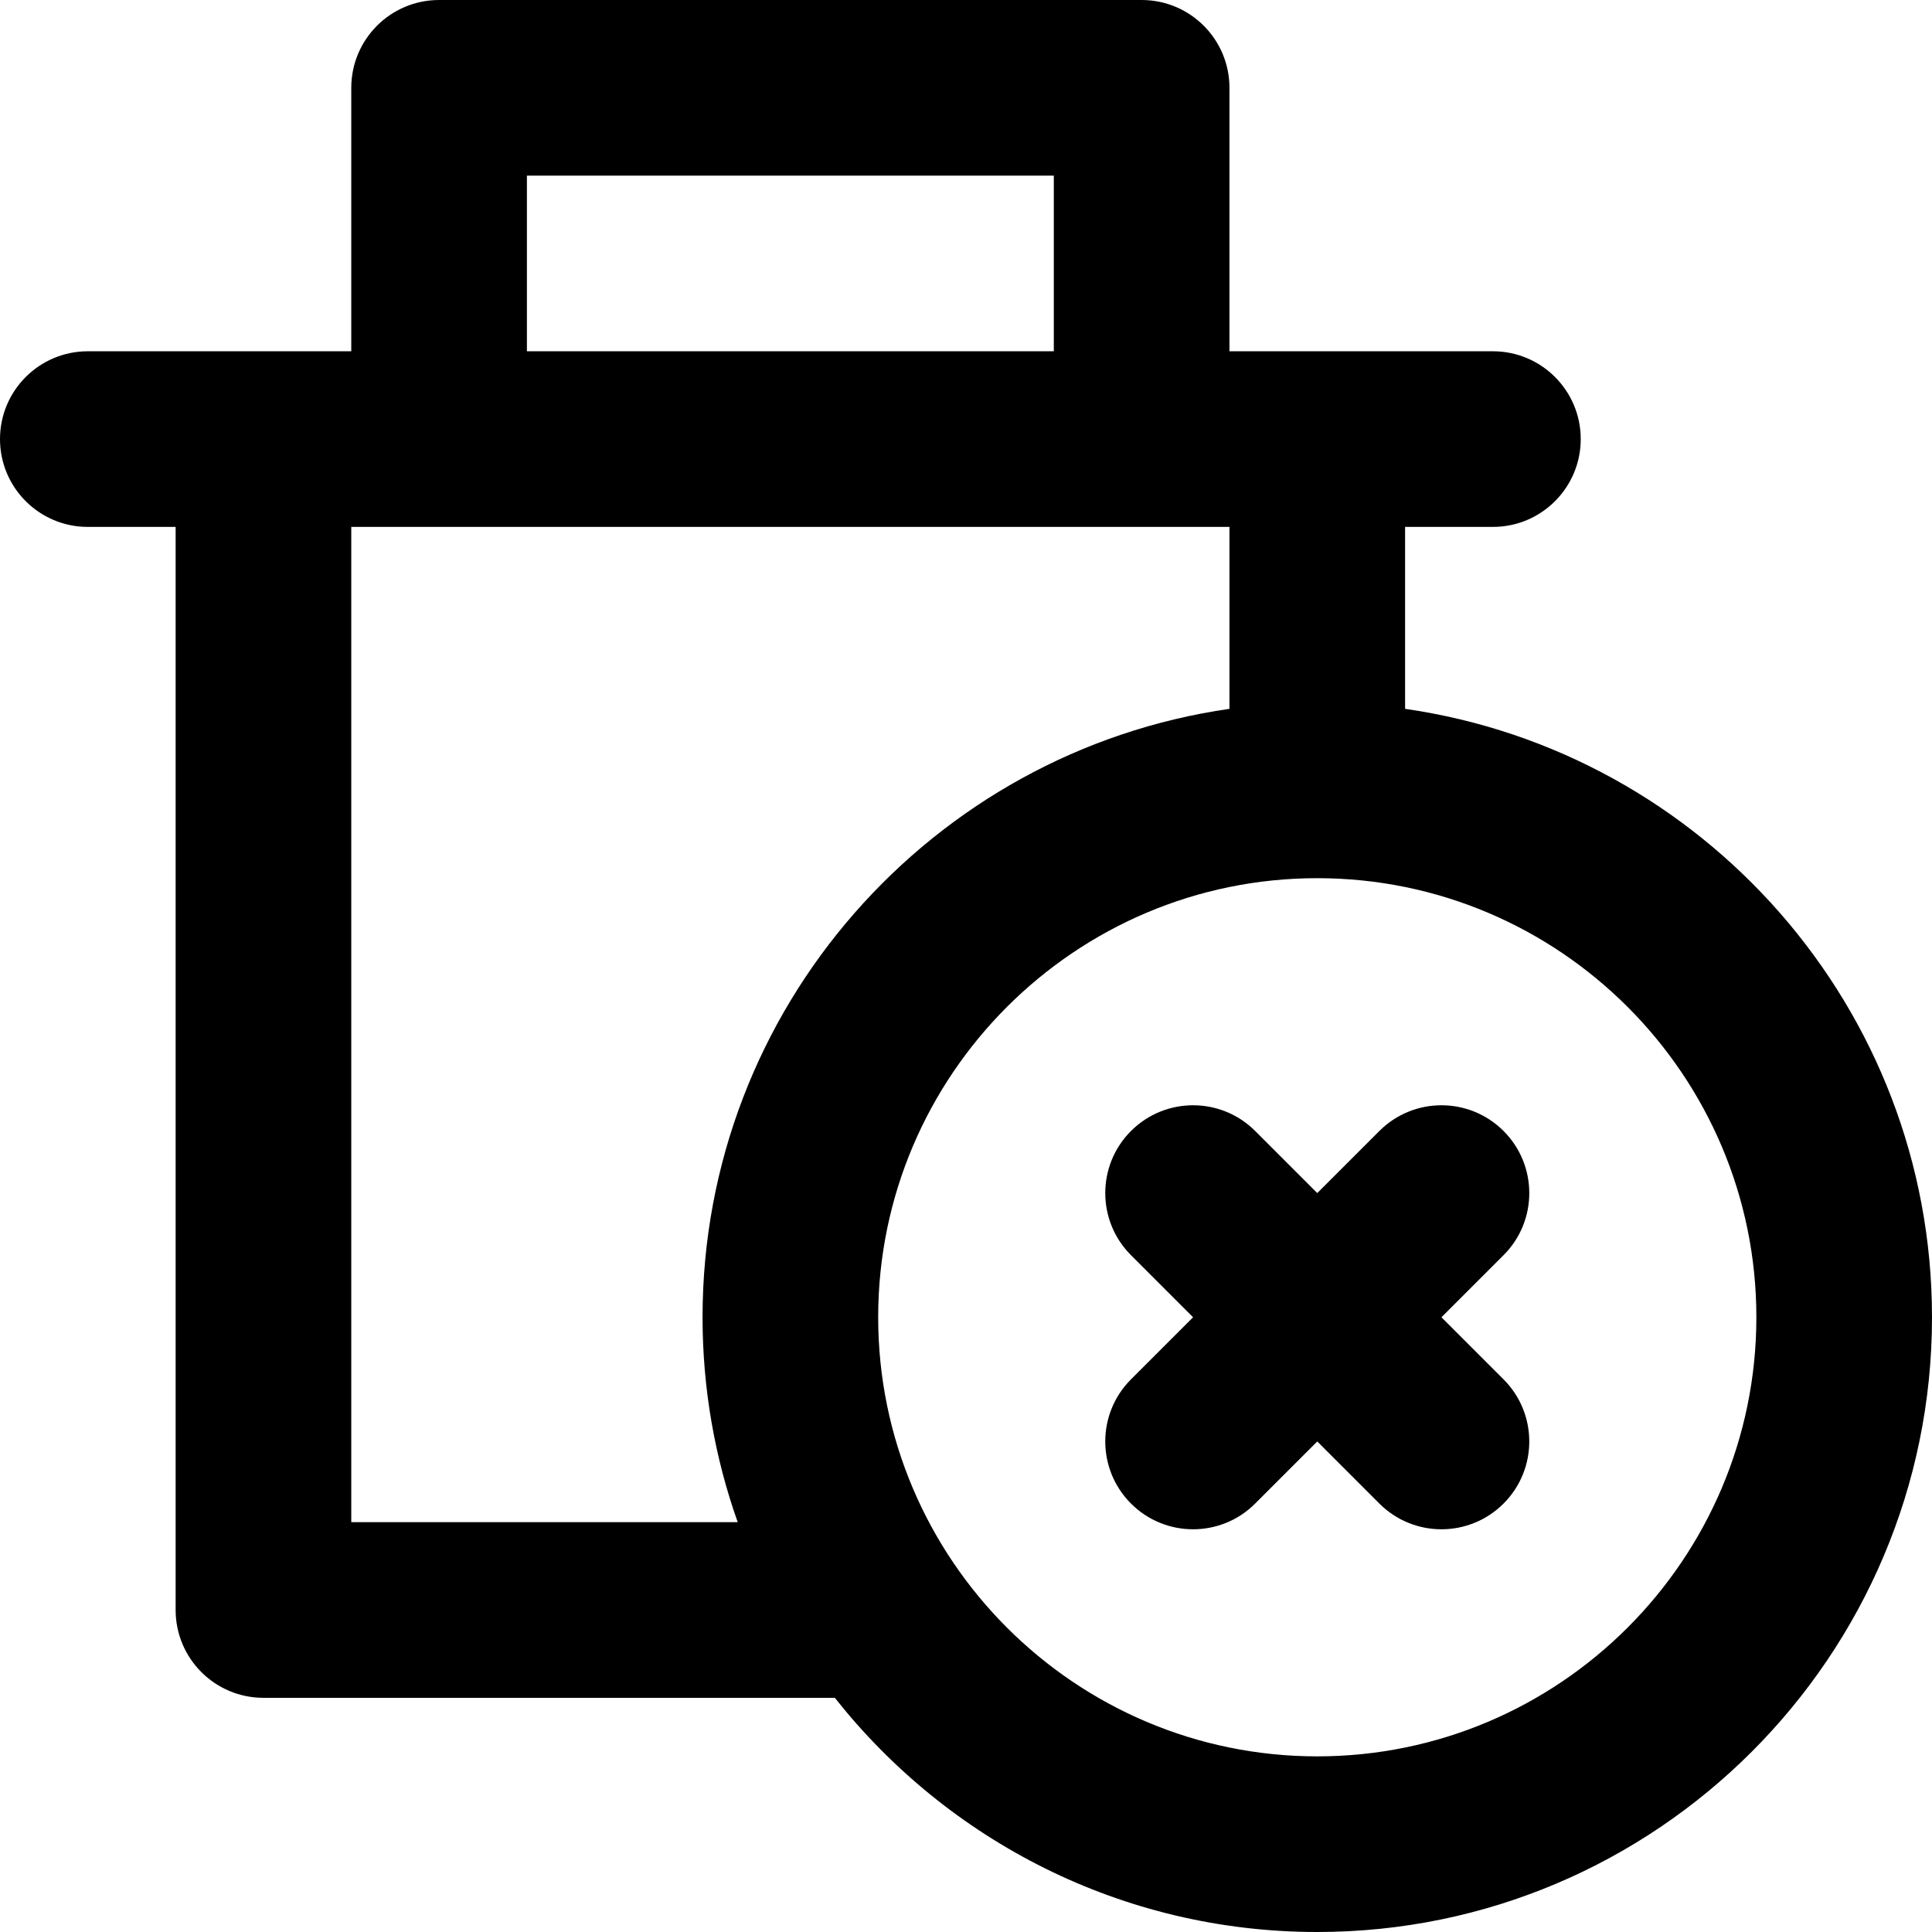 <?xml version="1.0" encoding="iso-8859-1"?>
<!-- Uploaded to: SVG Repo, www.svgrepo.com, Generator: SVG Repo Mixer Tools -->
<svg fill="#000000" height="800px" width="800px" version="1.1" id="Capa_1" xmlns="http://www.w3.org/2000/svg" xmlns:xlink="http://www.w3.org/1999/xlink" 
	 viewBox="0 0 330 330" xml:space="preserve">
<g>
	<path d="M240,121.076V90h15c8.284,0,15-6.716,15-15s-6.716-15-15-15h-30h-15V15c0-8.284-6.716-15-15-15H75c-8.284,0-15,6.716-15,15
		v45H45H15C6.716,60,0,66.716,0,75s6.716,15,15,15h15v185c0,8.284,6.716,15,15,15h60h37.596c19.246,24.347,49.031,40,82.404,40
		c57.897,0,105-47.103,105-105C330,172.195,290.817,128.377,240,121.076z M90,30h90v30h-15h-60H90V30z M105,260H60V90h15h30h60h30
		h15v31.076c-50.817,7.301-90,51.119-90,103.924c0,12.268,2.122,24.047,6.006,35H105z M225,300c-41.355,0-75-33.645-75-75
		s33.645-75,75-75s75,33.645,75,75S266.355,300,225,300z"/>
	<path d="M256.819,193.181c-5.857-5.857-15.355-5.857-21.213,0L225,203.787l-10.606-10.606c-5.857-5.857-15.355-5.857-21.213,0
		c-5.858,5.857-5.858,15.355,0,21.213L203.787,225l-10.606,10.606c-5.858,5.857-5.858,15.355,0,21.213
		c2.929,2.929,6.768,4.394,10.606,4.394s7.678-1.465,10.606-4.394L225,246.213l10.606,10.606c2.929,2.929,6.768,4.394,10.606,4.394
		s7.678-1.465,10.606-4.394c5.858-5.857,5.858-15.355,0-21.213L246.213,225l10.606-10.606
		C262.678,208.536,262.678,199.038,256.819,193.181z"/>
</g>
</svg>